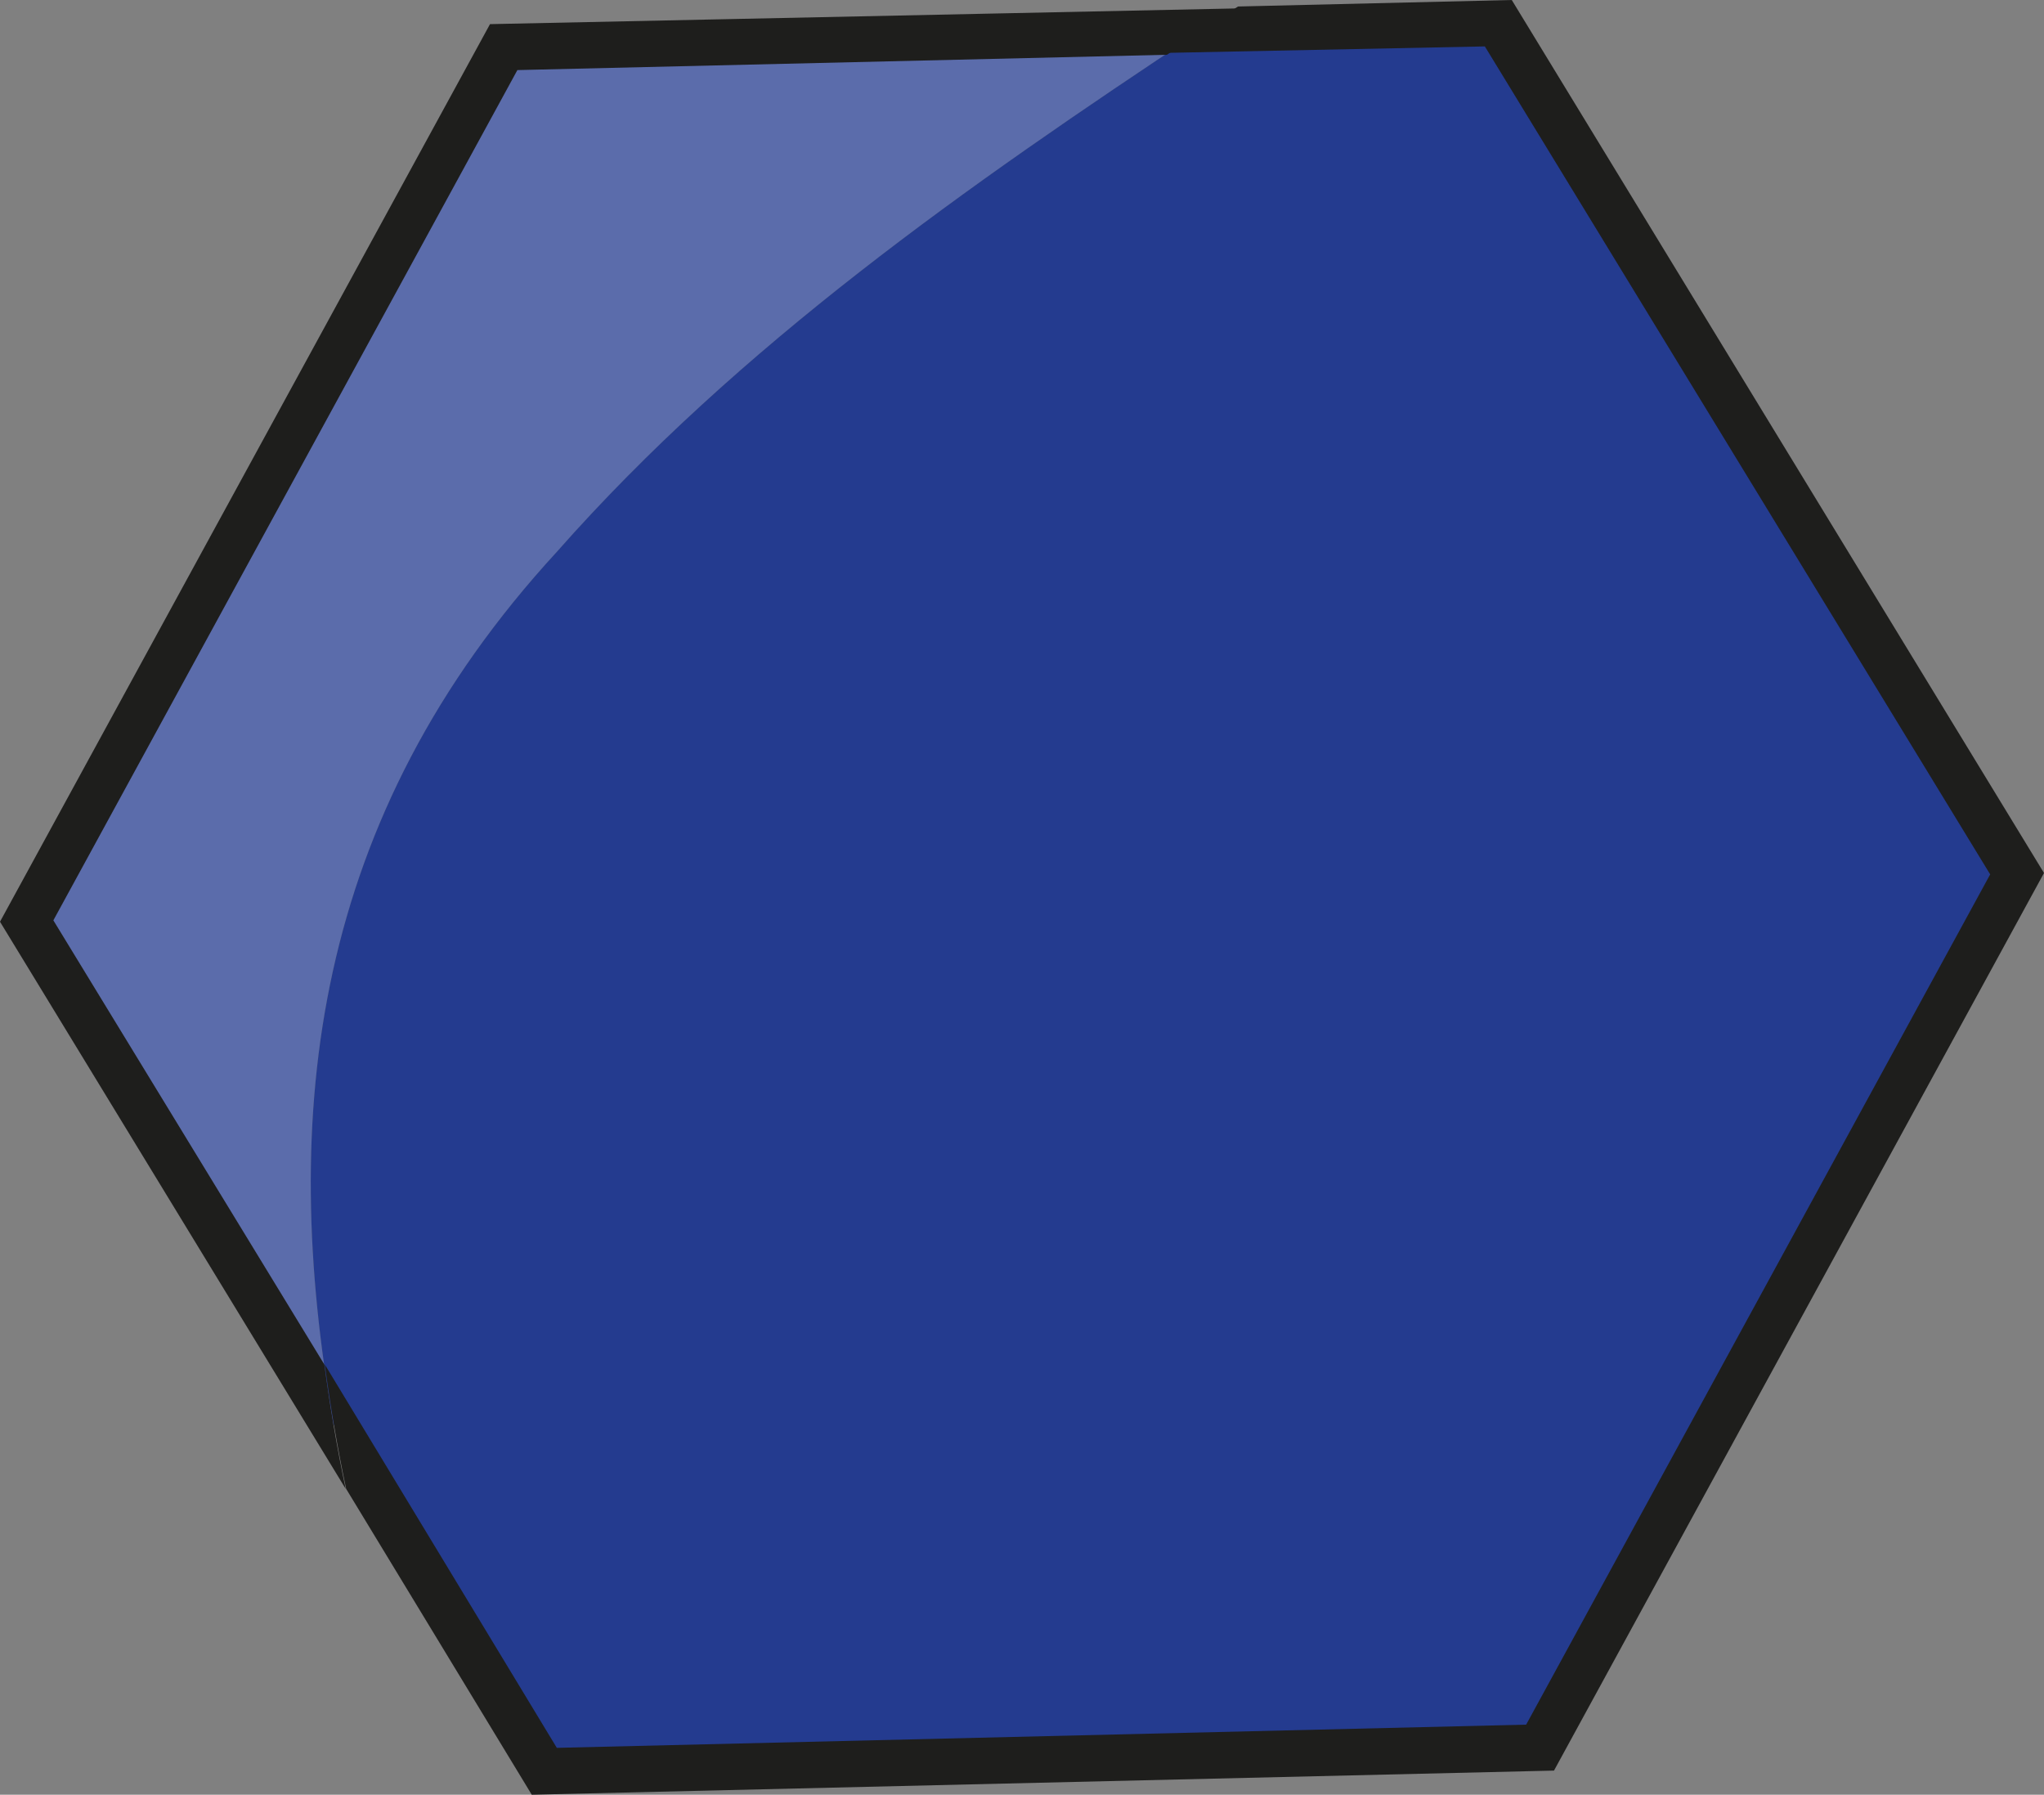 <svg xmlns="http://www.w3.org/2000/svg" viewBox="0 0 44.05 38.67"><rect x="0" y="0" width="44.05" height="38.67" fill="#808080" stroke="none"/><defs><style>.cls-1{fill:#243b8f;}.cls-2{fill:#fff;opacity:0.25;}.cls-3{fill:#1e1e1c;}</style></defs><title>Fichier 14</title><g id="Calque_2" data-name="Calque 2"><g id="Carte_28" data-name="Carte 28"><path class="cls-1" d="M12,11.89C15.92,7.45,20.84,4,25.89.66L10.86,1,.58,19.85,7.19,30.69C6,24,6.73,17.62,12,11.89Z"/><path class="cls-2" d="M12,11.89C15.92,7.45,20.84,4,25.89.66L10.86,1,.58,19.85,7.19,30.69C6,24,6.73,17.62,12,11.89Z"/><path class="cls-1" d="M33.19,37.65,43.47,18.82,32.31.51,25.89.66C20.84,4,15.92,7.45,12,11.89,6.73,17.62,6,24,7.19,30.69l4.55,7.47Z"/><path class="cls-3" d="M1.15,19.83l10-18.32,14-.33c.52-.35,1-.7,1.57-1L10.56.52,0,19.86,7.45,32.08c-.19-.89-.34-1.79-.46-2.68Z"/><path class="cls-3" d="M33.49,38.15,44.05,18.81,32.58,0l-5.9.14c-.53.34-1.05.69-1.57,1L32,1,42.89,18.84l-10,18.32L12,37.66,7,29.4c.12.89.27,1.79.46,2.68l4,6.59Z"/></g></g></svg>